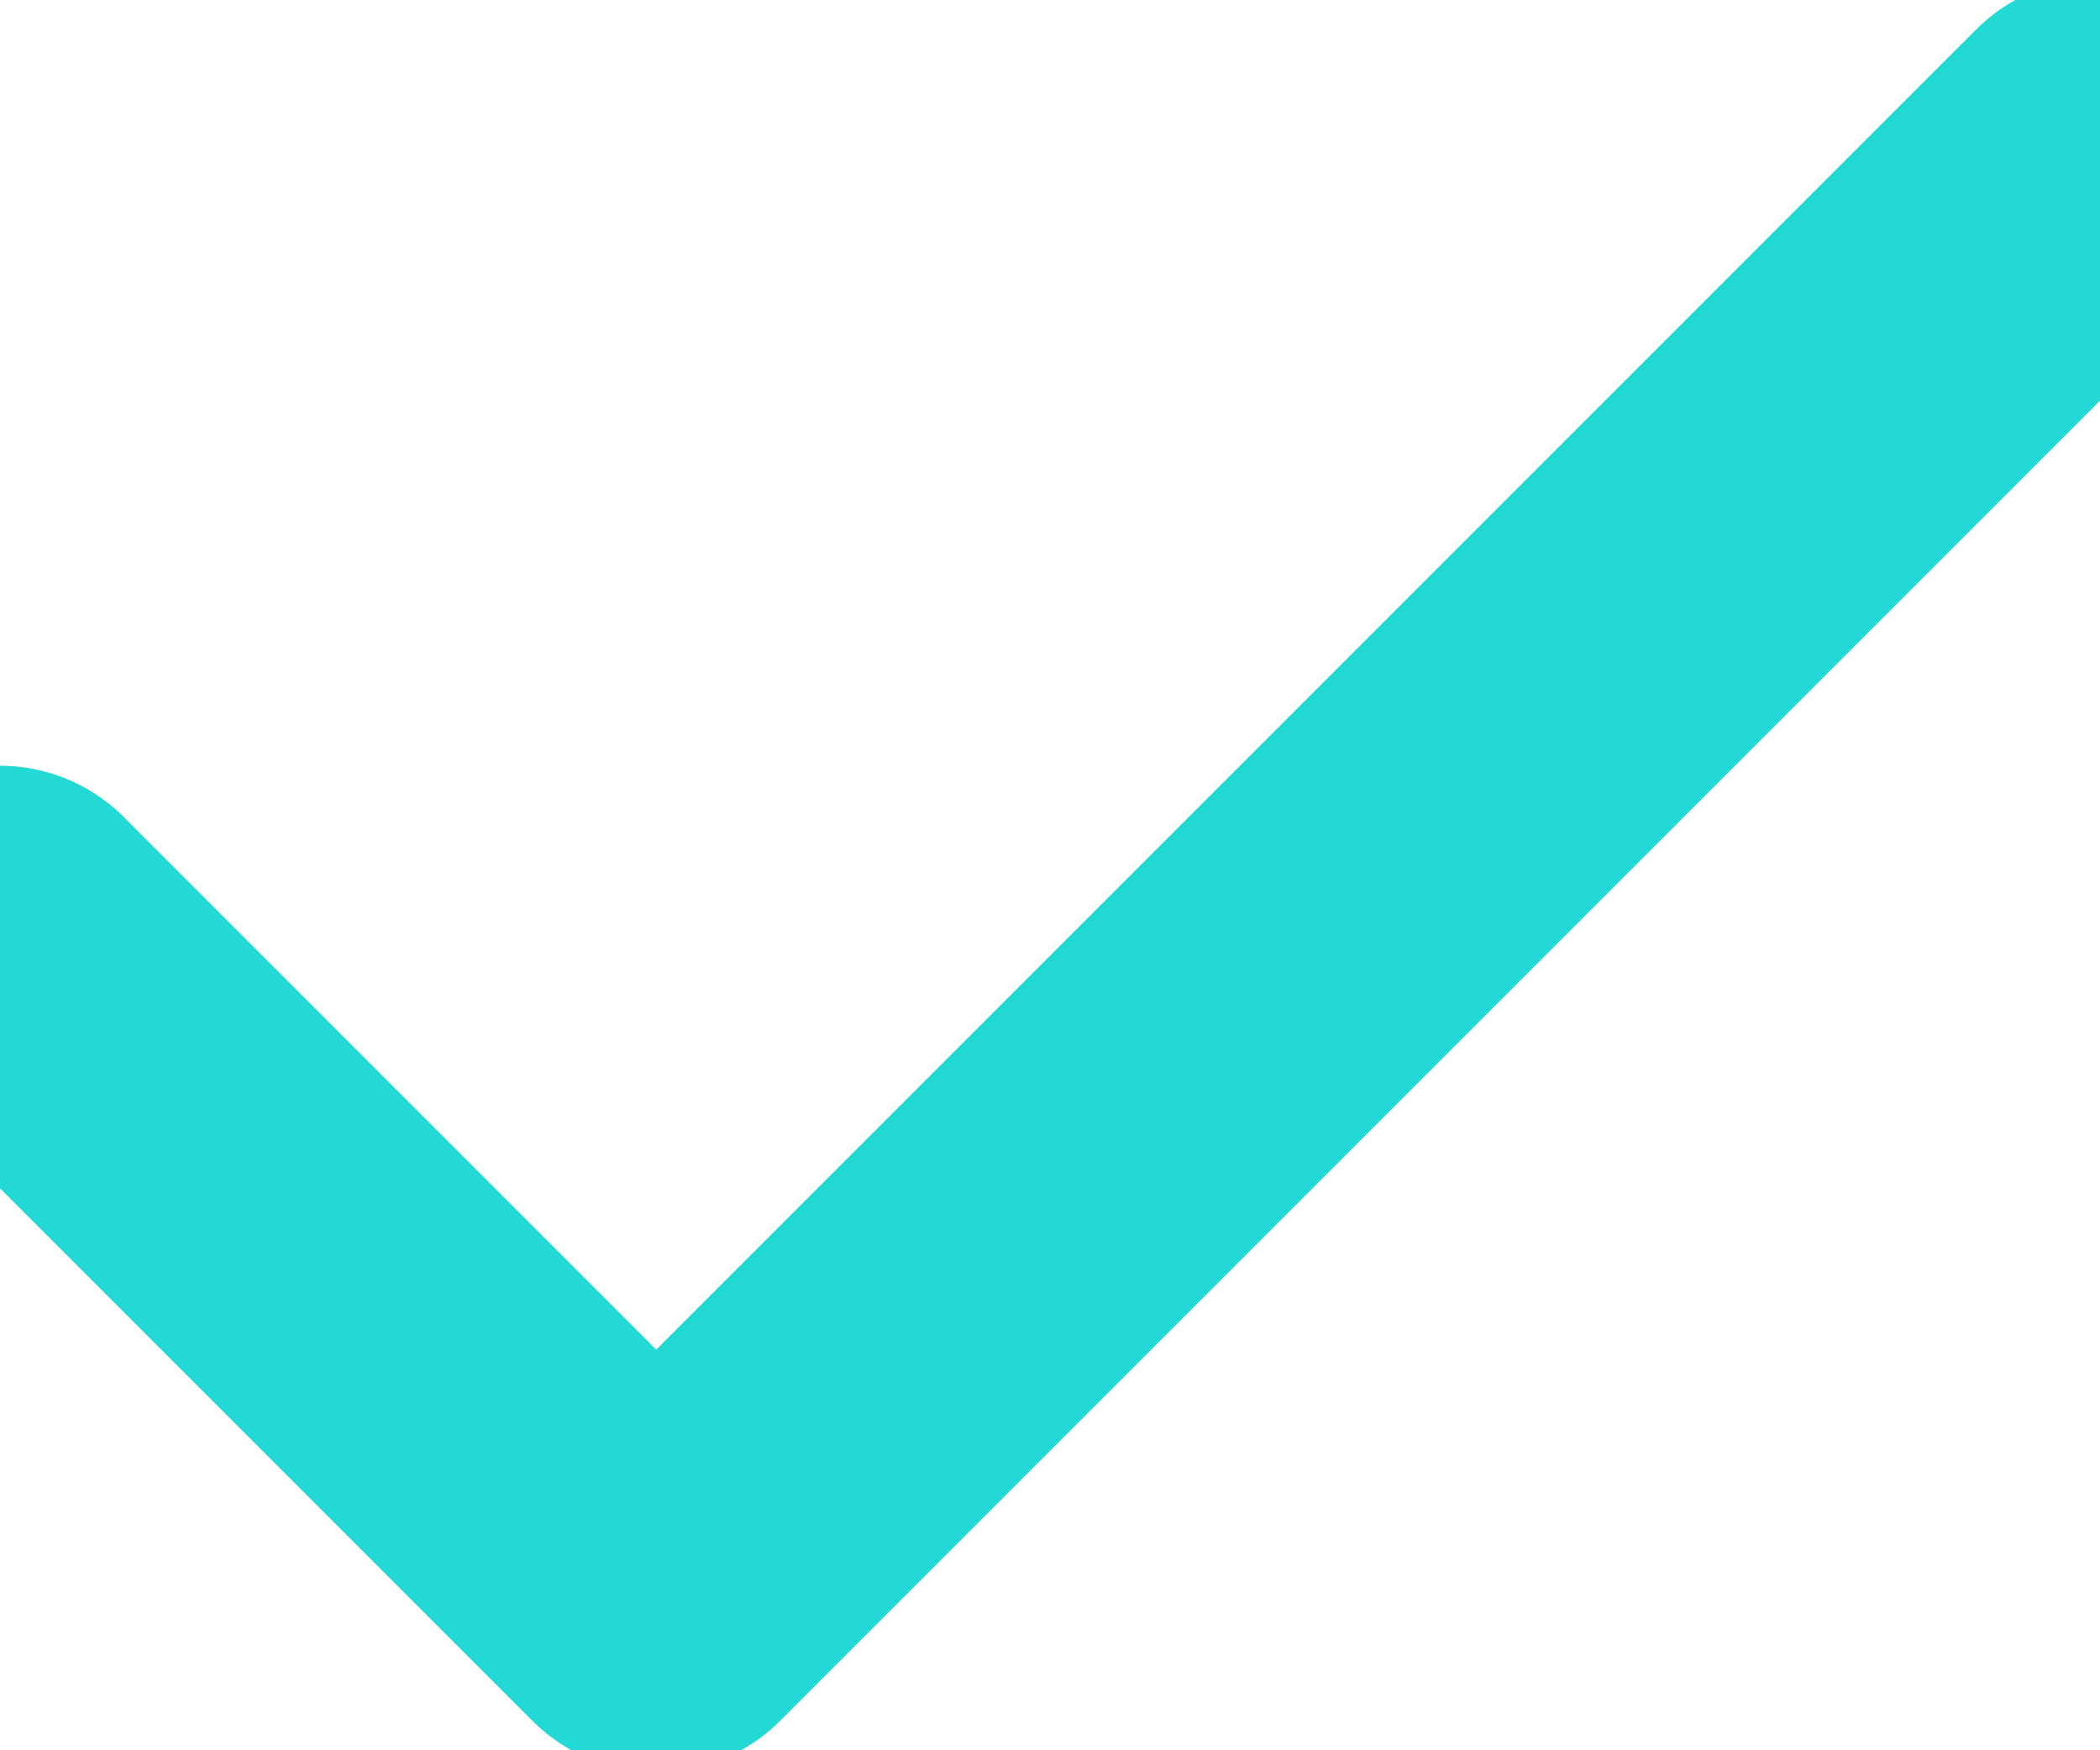 <svg width="12" height="10" viewBox="0 0 12 10" fill="none" xmlns="http://www.w3.org/2000/svg">
<path d="M12 0.875L3.75 9.125L0 5.375" stroke="#22D9D3" stroke-width="2" stroke-linecap="round" stroke-linejoin="round"/>
</svg>
